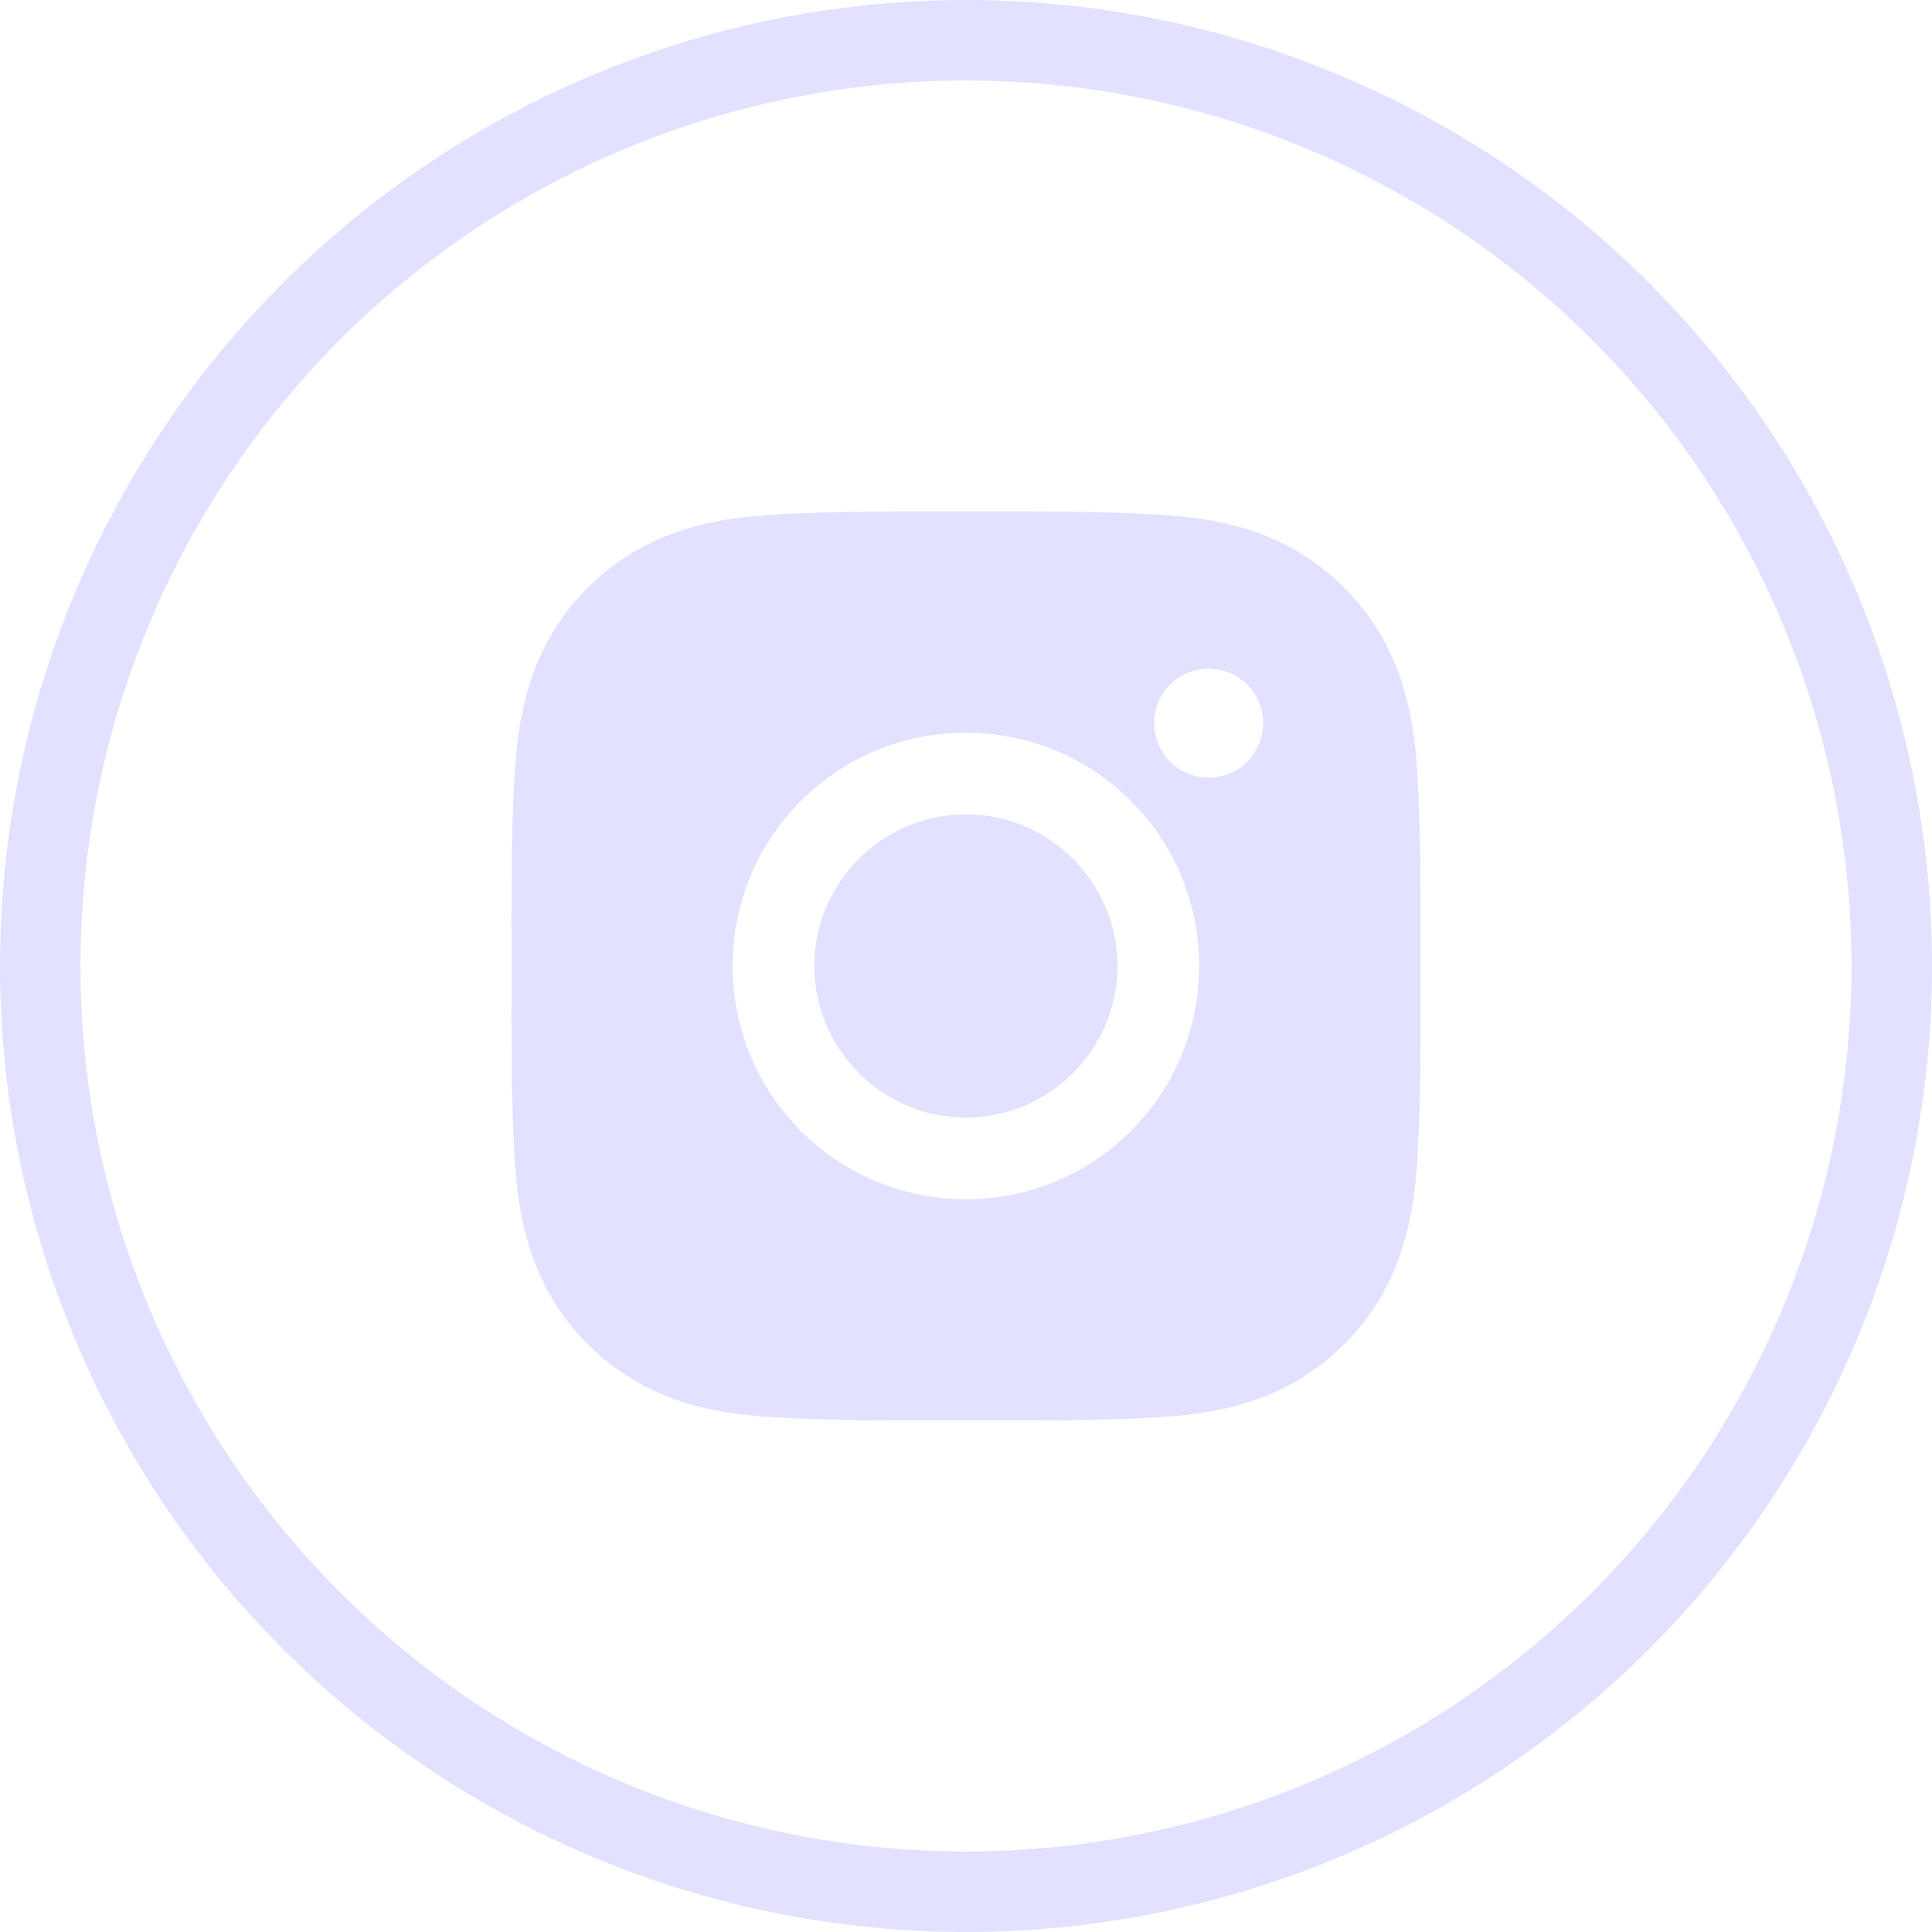 <svg width="24" height="24" viewBox="0 0 24 24" fill="none" xmlns="http://www.w3.org/2000/svg">
<circle cx="12" cy="12" r="11.5" stroke="#E2E1FF"/>
<path d="M11.999 10.116C10.962 10.116 10.116 10.963 10.116 11.999C10.116 13.036 10.962 13.883 11.999 13.883C13.036 13.883 13.882 13.036 13.882 11.999C13.882 10.963 13.036 10.116 11.999 10.116ZM17.647 11.999C17.647 11.22 17.654 10.447 17.61 9.669C17.566 8.764 17.36 7.962 16.699 7.301C16.036 6.638 15.235 6.433 14.331 6.39C13.551 6.346 12.778 6.353 12 6.353C11.22 6.353 10.447 6.346 9.669 6.39C8.765 6.433 7.963 6.64 7.301 7.301C6.639 7.963 6.434 8.764 6.39 9.669C6.346 10.448 6.354 11.221 6.354 11.999C6.354 12.778 6.346 13.552 6.39 14.33C6.434 15.235 6.64 16.037 7.301 16.698C7.964 17.361 8.765 17.566 9.669 17.609C10.449 17.653 11.222 17.646 12 17.646C12.78 17.646 13.553 17.653 14.331 17.609C15.235 17.566 16.038 17.359 16.699 16.698C17.361 16.036 17.566 15.235 17.61 14.33C17.655 13.552 17.647 12.779 17.647 11.999ZM11.999 14.897C10.395 14.897 9.101 13.603 9.101 11.999C9.101 10.396 10.395 9.102 11.999 9.102C13.602 9.102 14.896 10.396 14.896 11.999C14.896 13.603 13.602 14.897 11.999 14.897ZM15.015 9.66C14.64 9.66 14.338 9.358 14.338 8.983C14.338 8.609 14.64 8.307 15.015 8.307C15.389 8.307 15.691 8.609 15.691 8.983C15.691 9.072 15.674 9.16 15.64 9.242C15.606 9.325 15.556 9.399 15.493 9.462C15.431 9.525 15.356 9.575 15.274 9.609C15.192 9.643 15.104 9.66 15.015 9.66Z" fill="#E2E1FF"/>
</svg>
